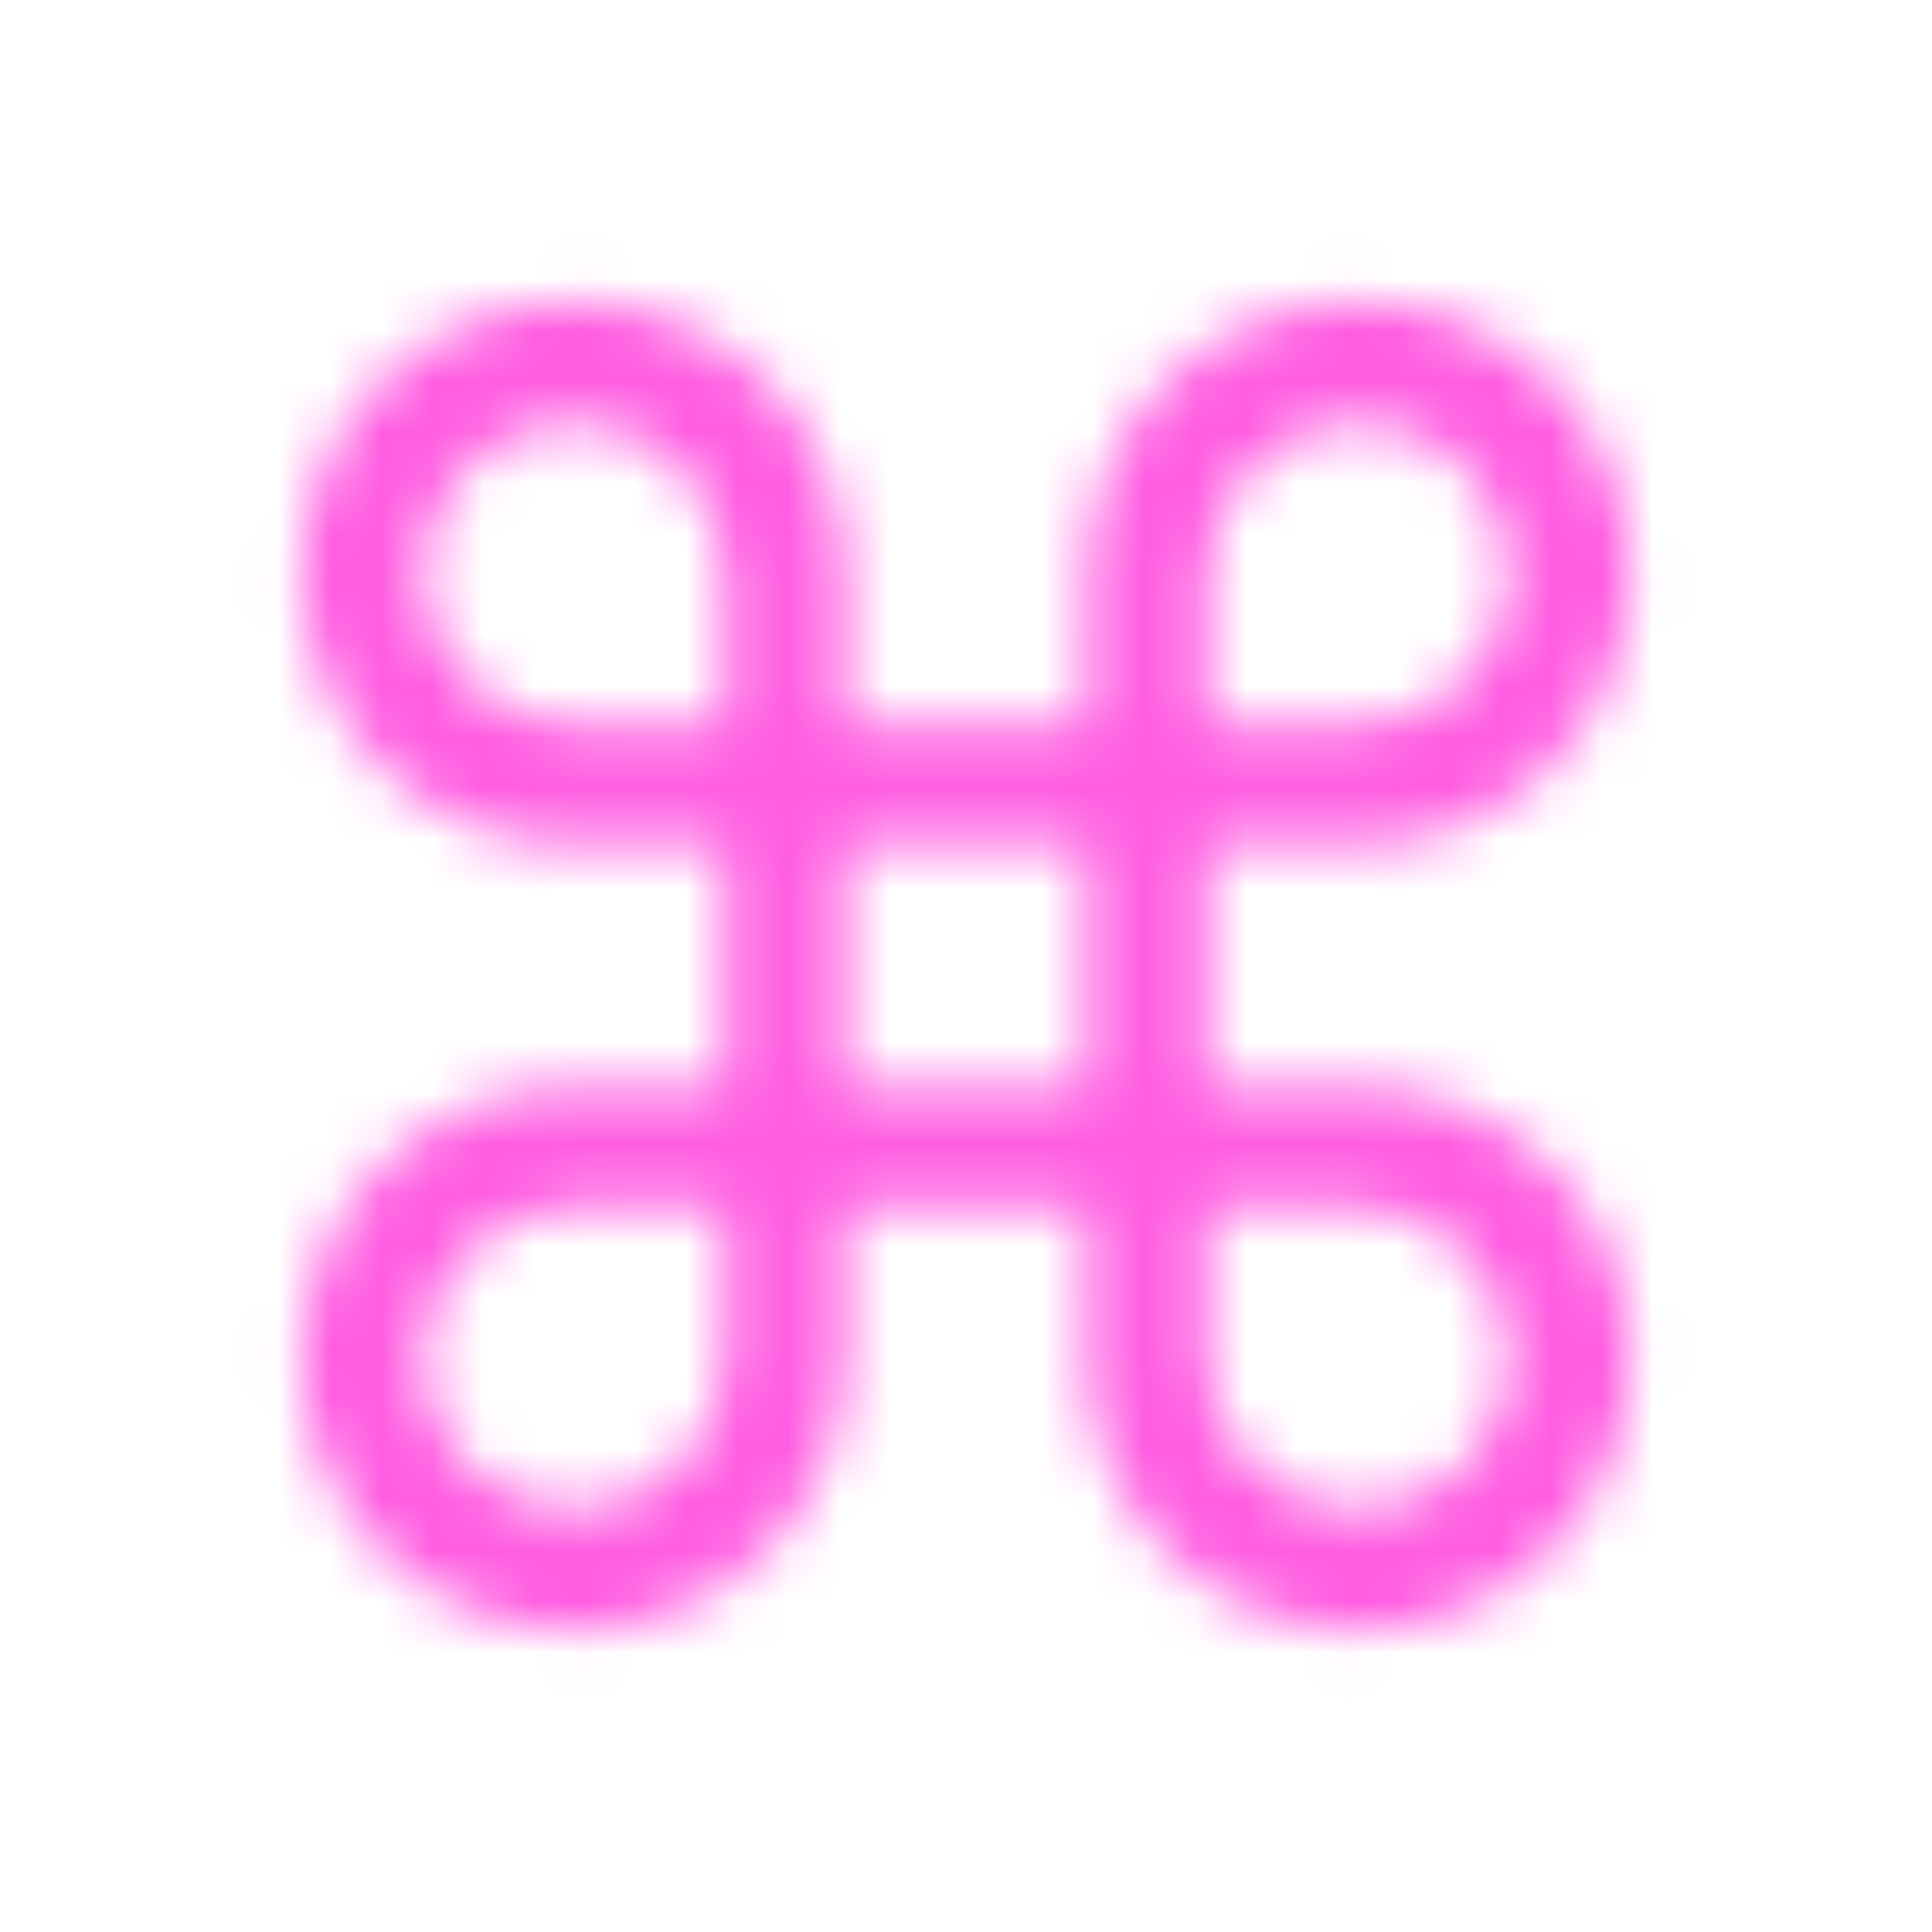 <svg width="38" height="38" viewBox="0 0 38 38" fill="none" xmlns="http://www.w3.org/2000/svg">
<mask id="mask0_700_3281" style="mask-type:alpha" maskUnits="userSpaceOnUse" x="0" y="0" width="38" height="38">
<g clip-path="url(#clip0_700_3281)">
<path d="M26.719 21.375H23.75V16.625H26.719C29.67 16.625 32.062 14.233 32.062 11.281C32.062 8.33 29.67 5.938 26.719 5.938C23.767 5.938 21.375 8.33 21.375 11.281V14.25H16.625V11.281C16.625 8.33 14.233 5.938 11.281 5.938C8.33 5.938 5.938 8.33 5.938 11.281C5.938 14.233 8.33 16.625 11.281 16.625H14.25V21.375H11.281C8.33 21.375 5.938 23.767 5.938 26.719C5.938 29.67 8.33 32.062 11.281 32.062C14.233 32.062 16.625 29.67 16.625 26.719V23.75H21.375V26.719C21.375 29.67 23.767 32.062 26.719 32.062C29.67 32.062 32.062 29.67 32.062 26.719C32.062 23.767 29.67 21.375 26.719 21.375ZM23.75 11.281C23.75 9.641 25.078 8.312 26.719 8.312C28.359 8.312 29.688 9.641 29.688 11.281C29.688 12.922 28.359 14.25 26.719 14.25H23.75V11.281ZM8.312 11.281C8.312 9.641 9.641 8.312 11.281 8.312C12.922 8.312 14.25 9.641 14.25 11.281V14.25H11.281C9.641 14.25 8.312 12.922 8.312 11.281ZM14.25 26.719C14.25 28.359 12.922 29.688 11.281 29.688C9.641 29.688 8.312 28.359 8.312 26.719C8.312 25.078 9.641 23.75 11.281 23.75H14.25V26.719ZM16.625 16.625H21.375V21.375H16.625V16.625ZM26.719 29.688C25.078 29.688 23.75 28.359 23.75 26.719V23.75H26.719C28.359 23.75 29.688 25.078 29.688 26.719C29.688 28.359 28.359 29.688 26.719 29.688Z" fill="black"/>
</g>
</mask>
<g mask="url(#mask0_700_3281)">
<rect width="38" height="38" fill="#FF5DE1"/>
</g>
<defs>
<clipPath id="clip0_700_3281">
<rect width="38" height="38" fill="white"/>
</clipPath>
</defs>
</svg>

